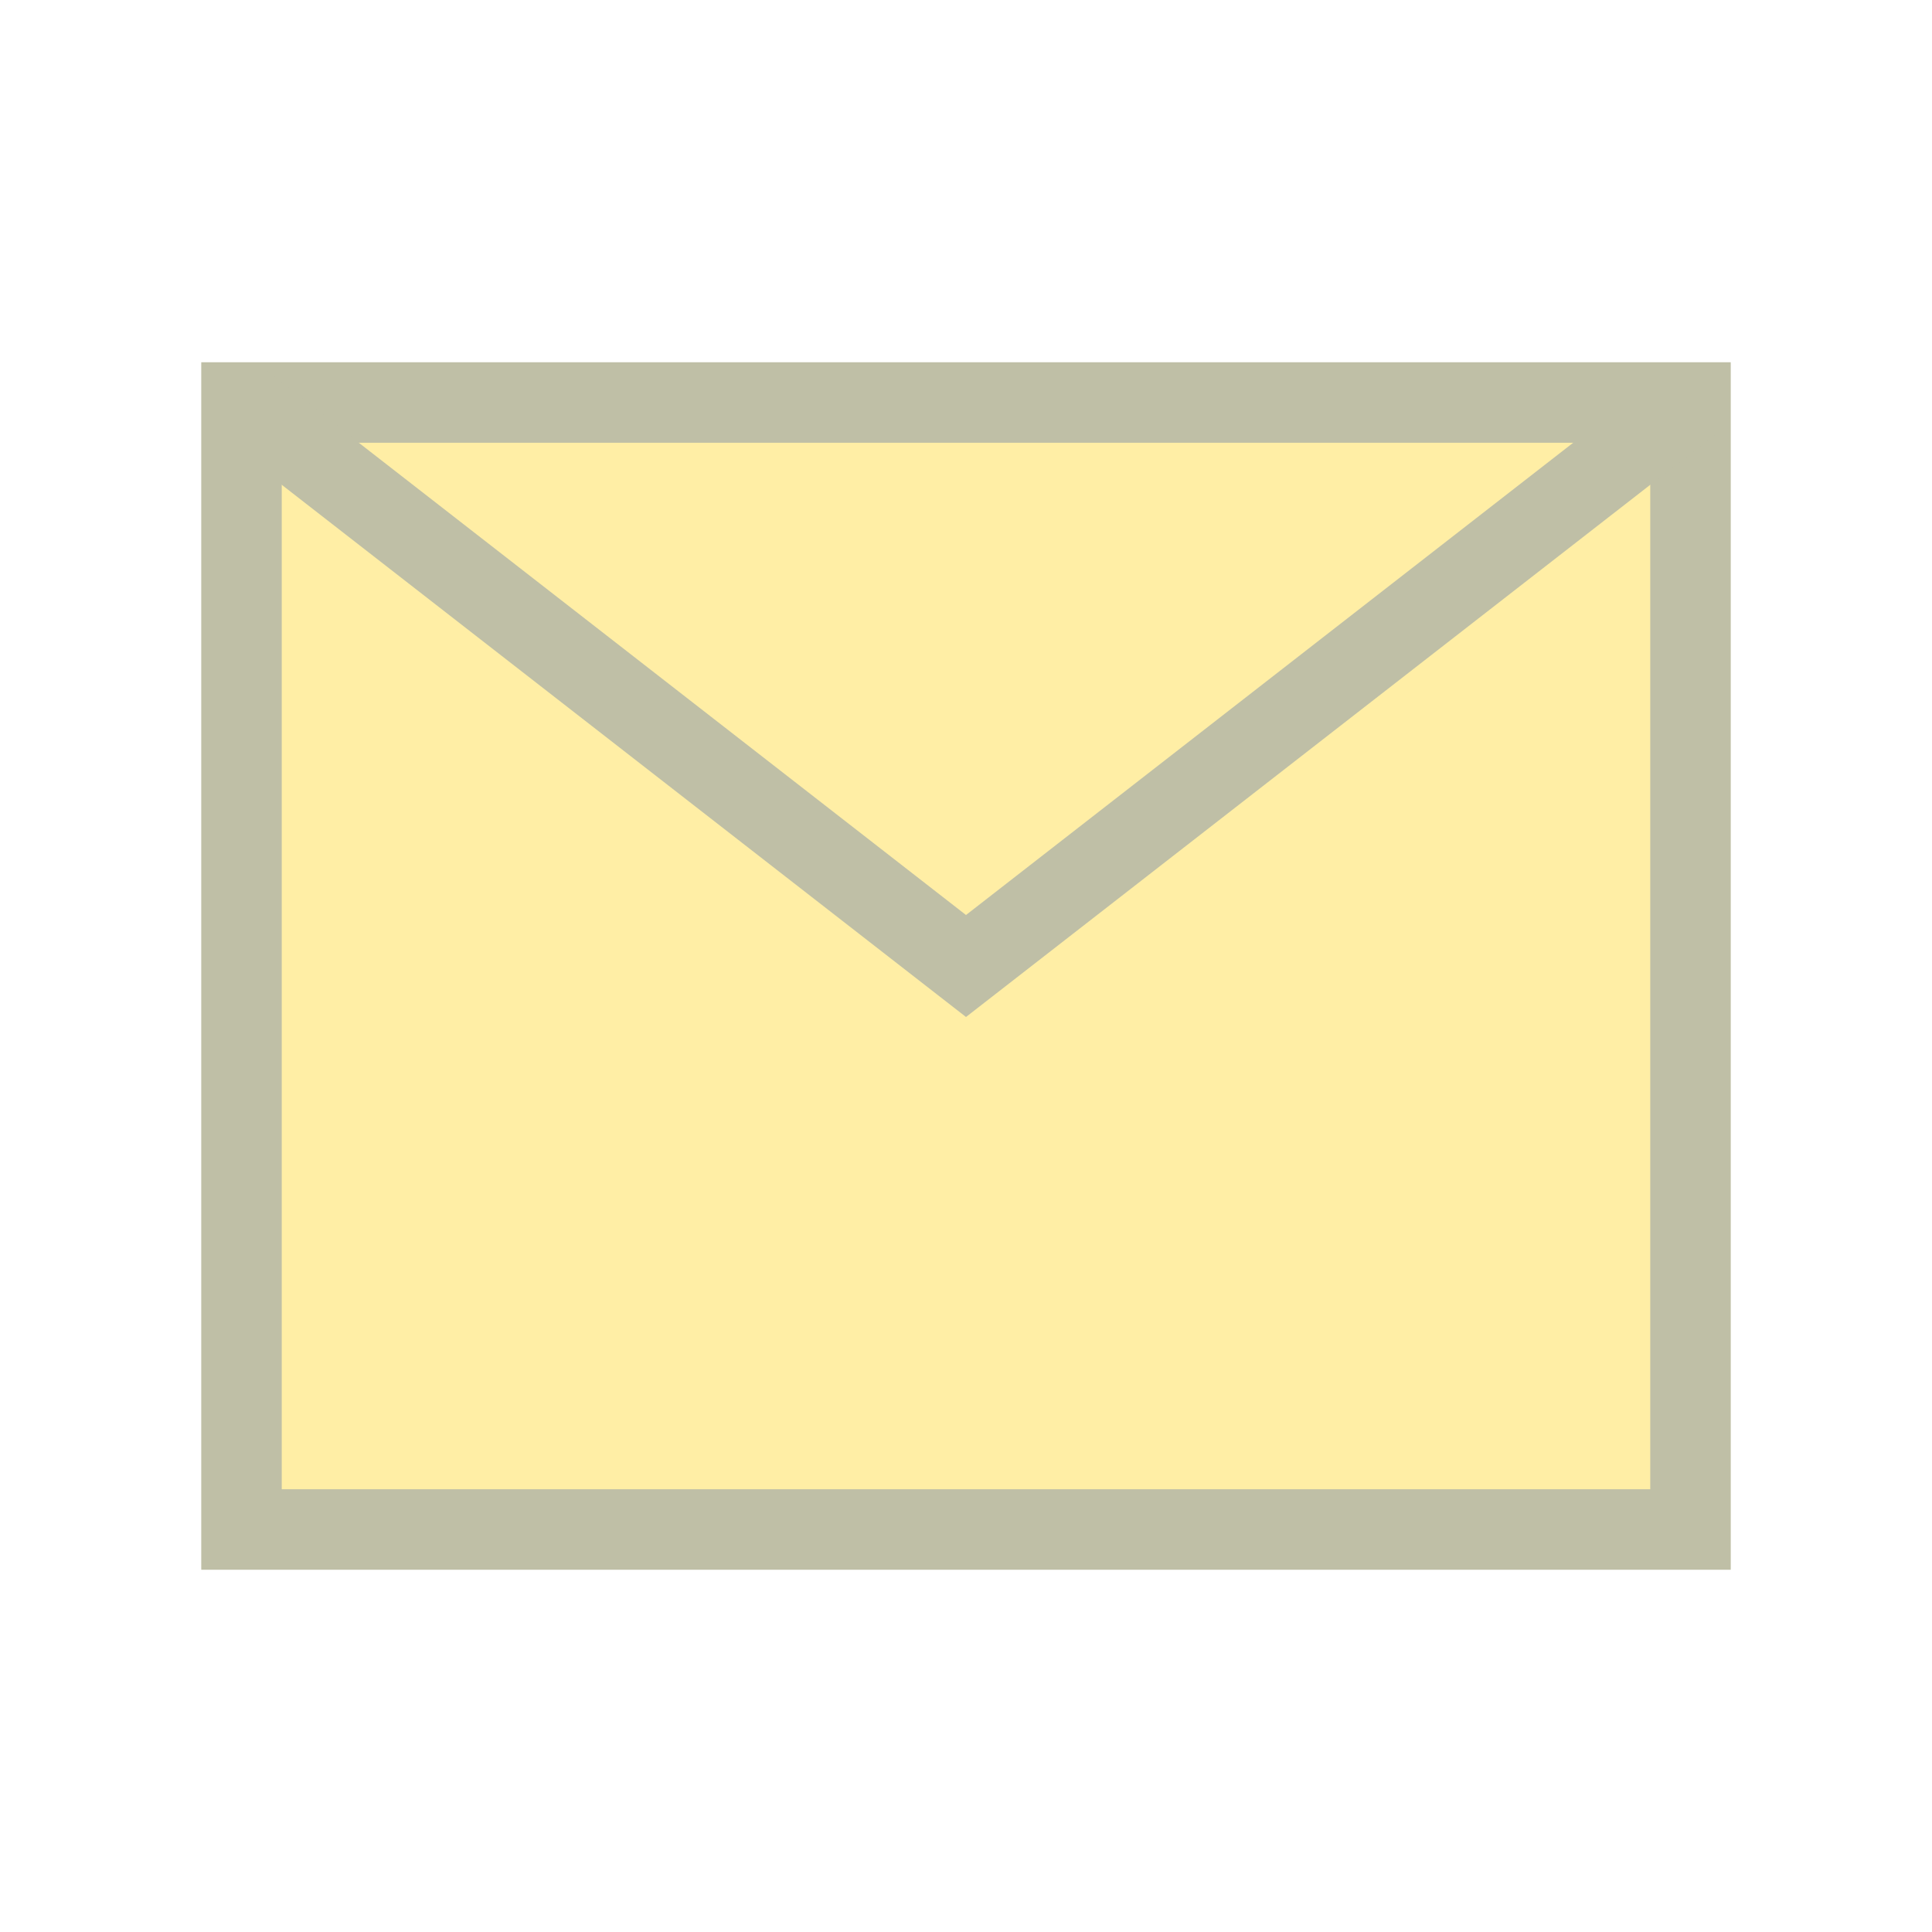 <svg width="24" height="24" viewBox="0 0 24 24" fill="none" xmlns="http://www.w3.org/2000/svg">
<rect width="24" height="24" fill="white"/>
<path d="M21 19H3V5H21V19Z" fill="#FFEEA5" stroke="#BFBFA6"/>
<path d="M3 5L12 12L21 5" stroke="#BFBFA6"/>
</svg>

